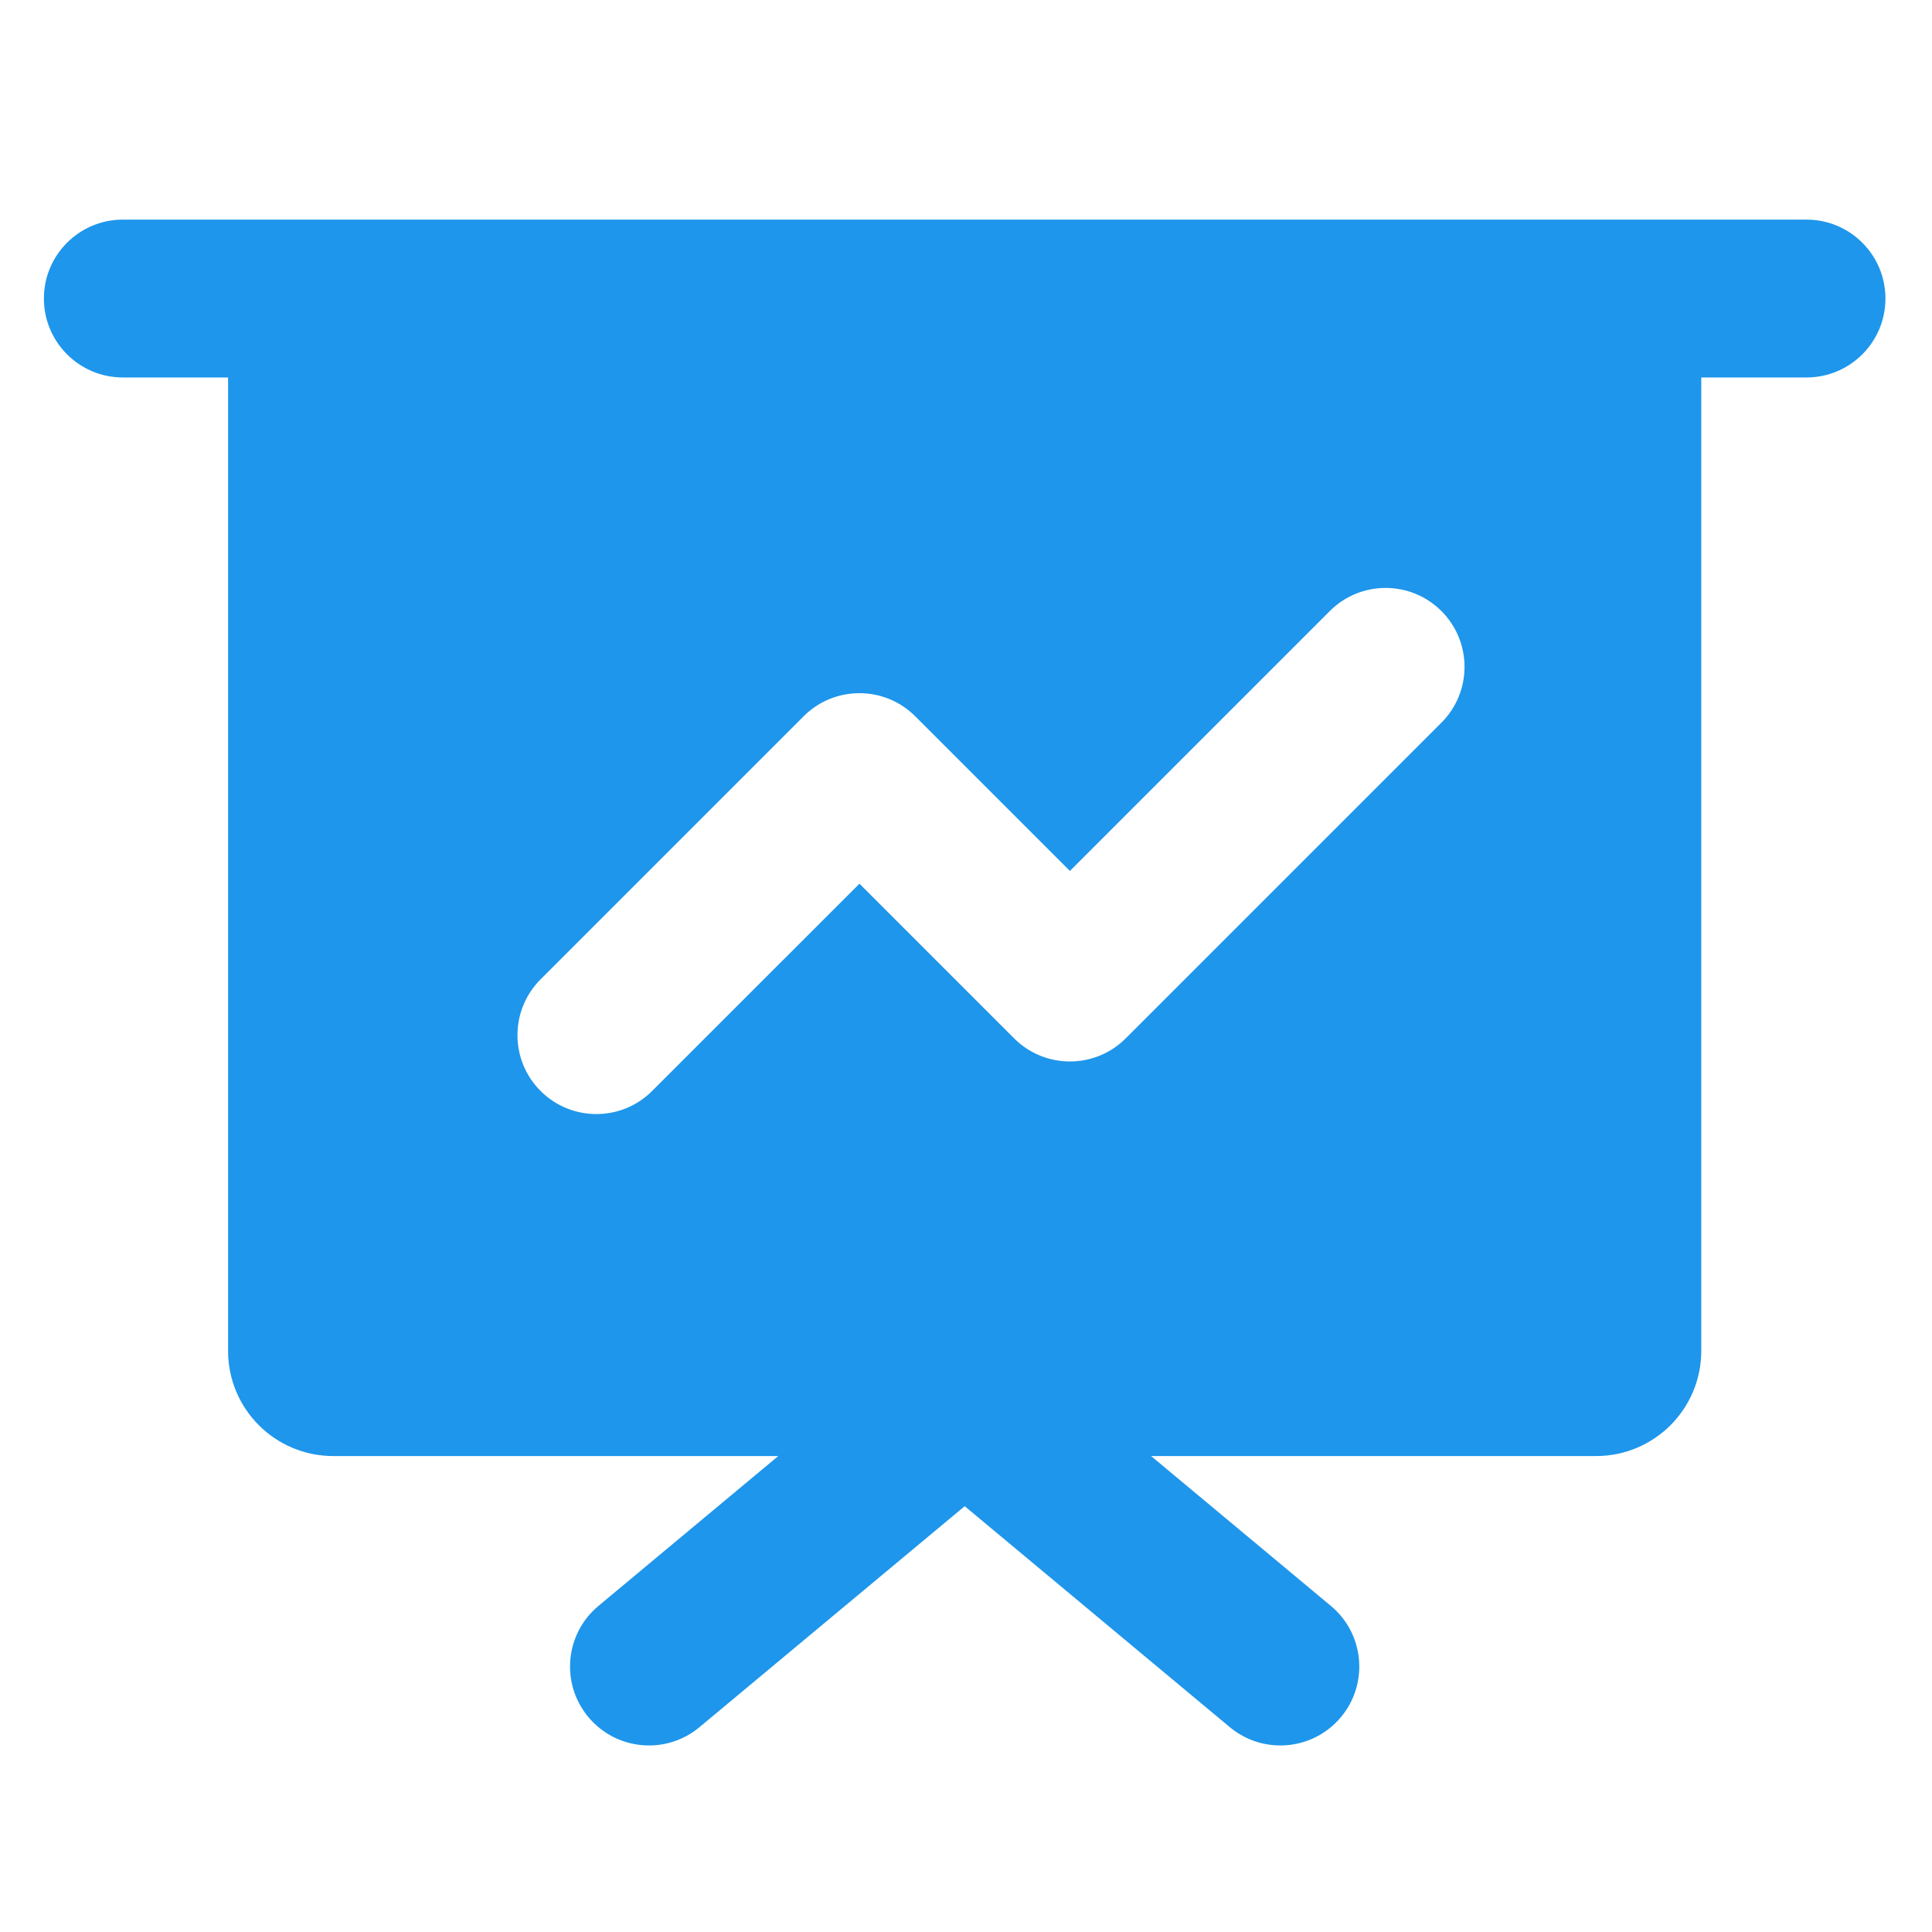 <svg preserveAspectRatio="none" width="100%" height="100%" overflow="visible" style="display: block;" viewBox="0 0 40 40" fill="none" xmlns="http://www.w3.org/2000/svg">
<g id="SVG">
<path id="Vector" fill-rule="evenodd" clip-rule="evenodd" d="M2.543 4.547C1.641 4.547 0.909 5.278 0.909 6.181C0.909 7.083 1.641 7.815 2.543 7.815H4.722V27.968C4.722 29.171 5.697 30.146 6.9 30.146H16.113L12.39 33.249C11.697 33.826 11.603 34.857 12.181 35.55C12.759 36.243 13.789 36.337 14.482 35.759L19.973 31.184L25.462 35.759C26.156 36.337 27.186 36.243 27.764 35.55C28.341 34.857 28.248 33.826 27.555 33.249L23.832 30.146H33.045C34.248 30.146 35.223 29.171 35.223 27.968V7.815H37.402C38.304 7.815 39.036 7.083 39.036 6.181C39.036 5.278 38.304 4.547 37.402 4.547H2.543ZM29.843 14.962C30.481 14.324 30.481 13.289 29.843 12.651C29.204 12.013 28.17 12.013 27.532 12.651L22.151 18.032L18.949 14.83C18.311 14.192 17.276 14.192 16.638 14.83L11.192 20.276C10.554 20.915 10.554 21.949 11.192 22.587C11.83 23.225 12.864 23.225 13.502 22.587L17.794 18.296L20.996 21.498C21.634 22.136 22.669 22.136 23.307 21.498L29.843 14.962Z" fill="#1E96EB"/>
</g>
</svg>
